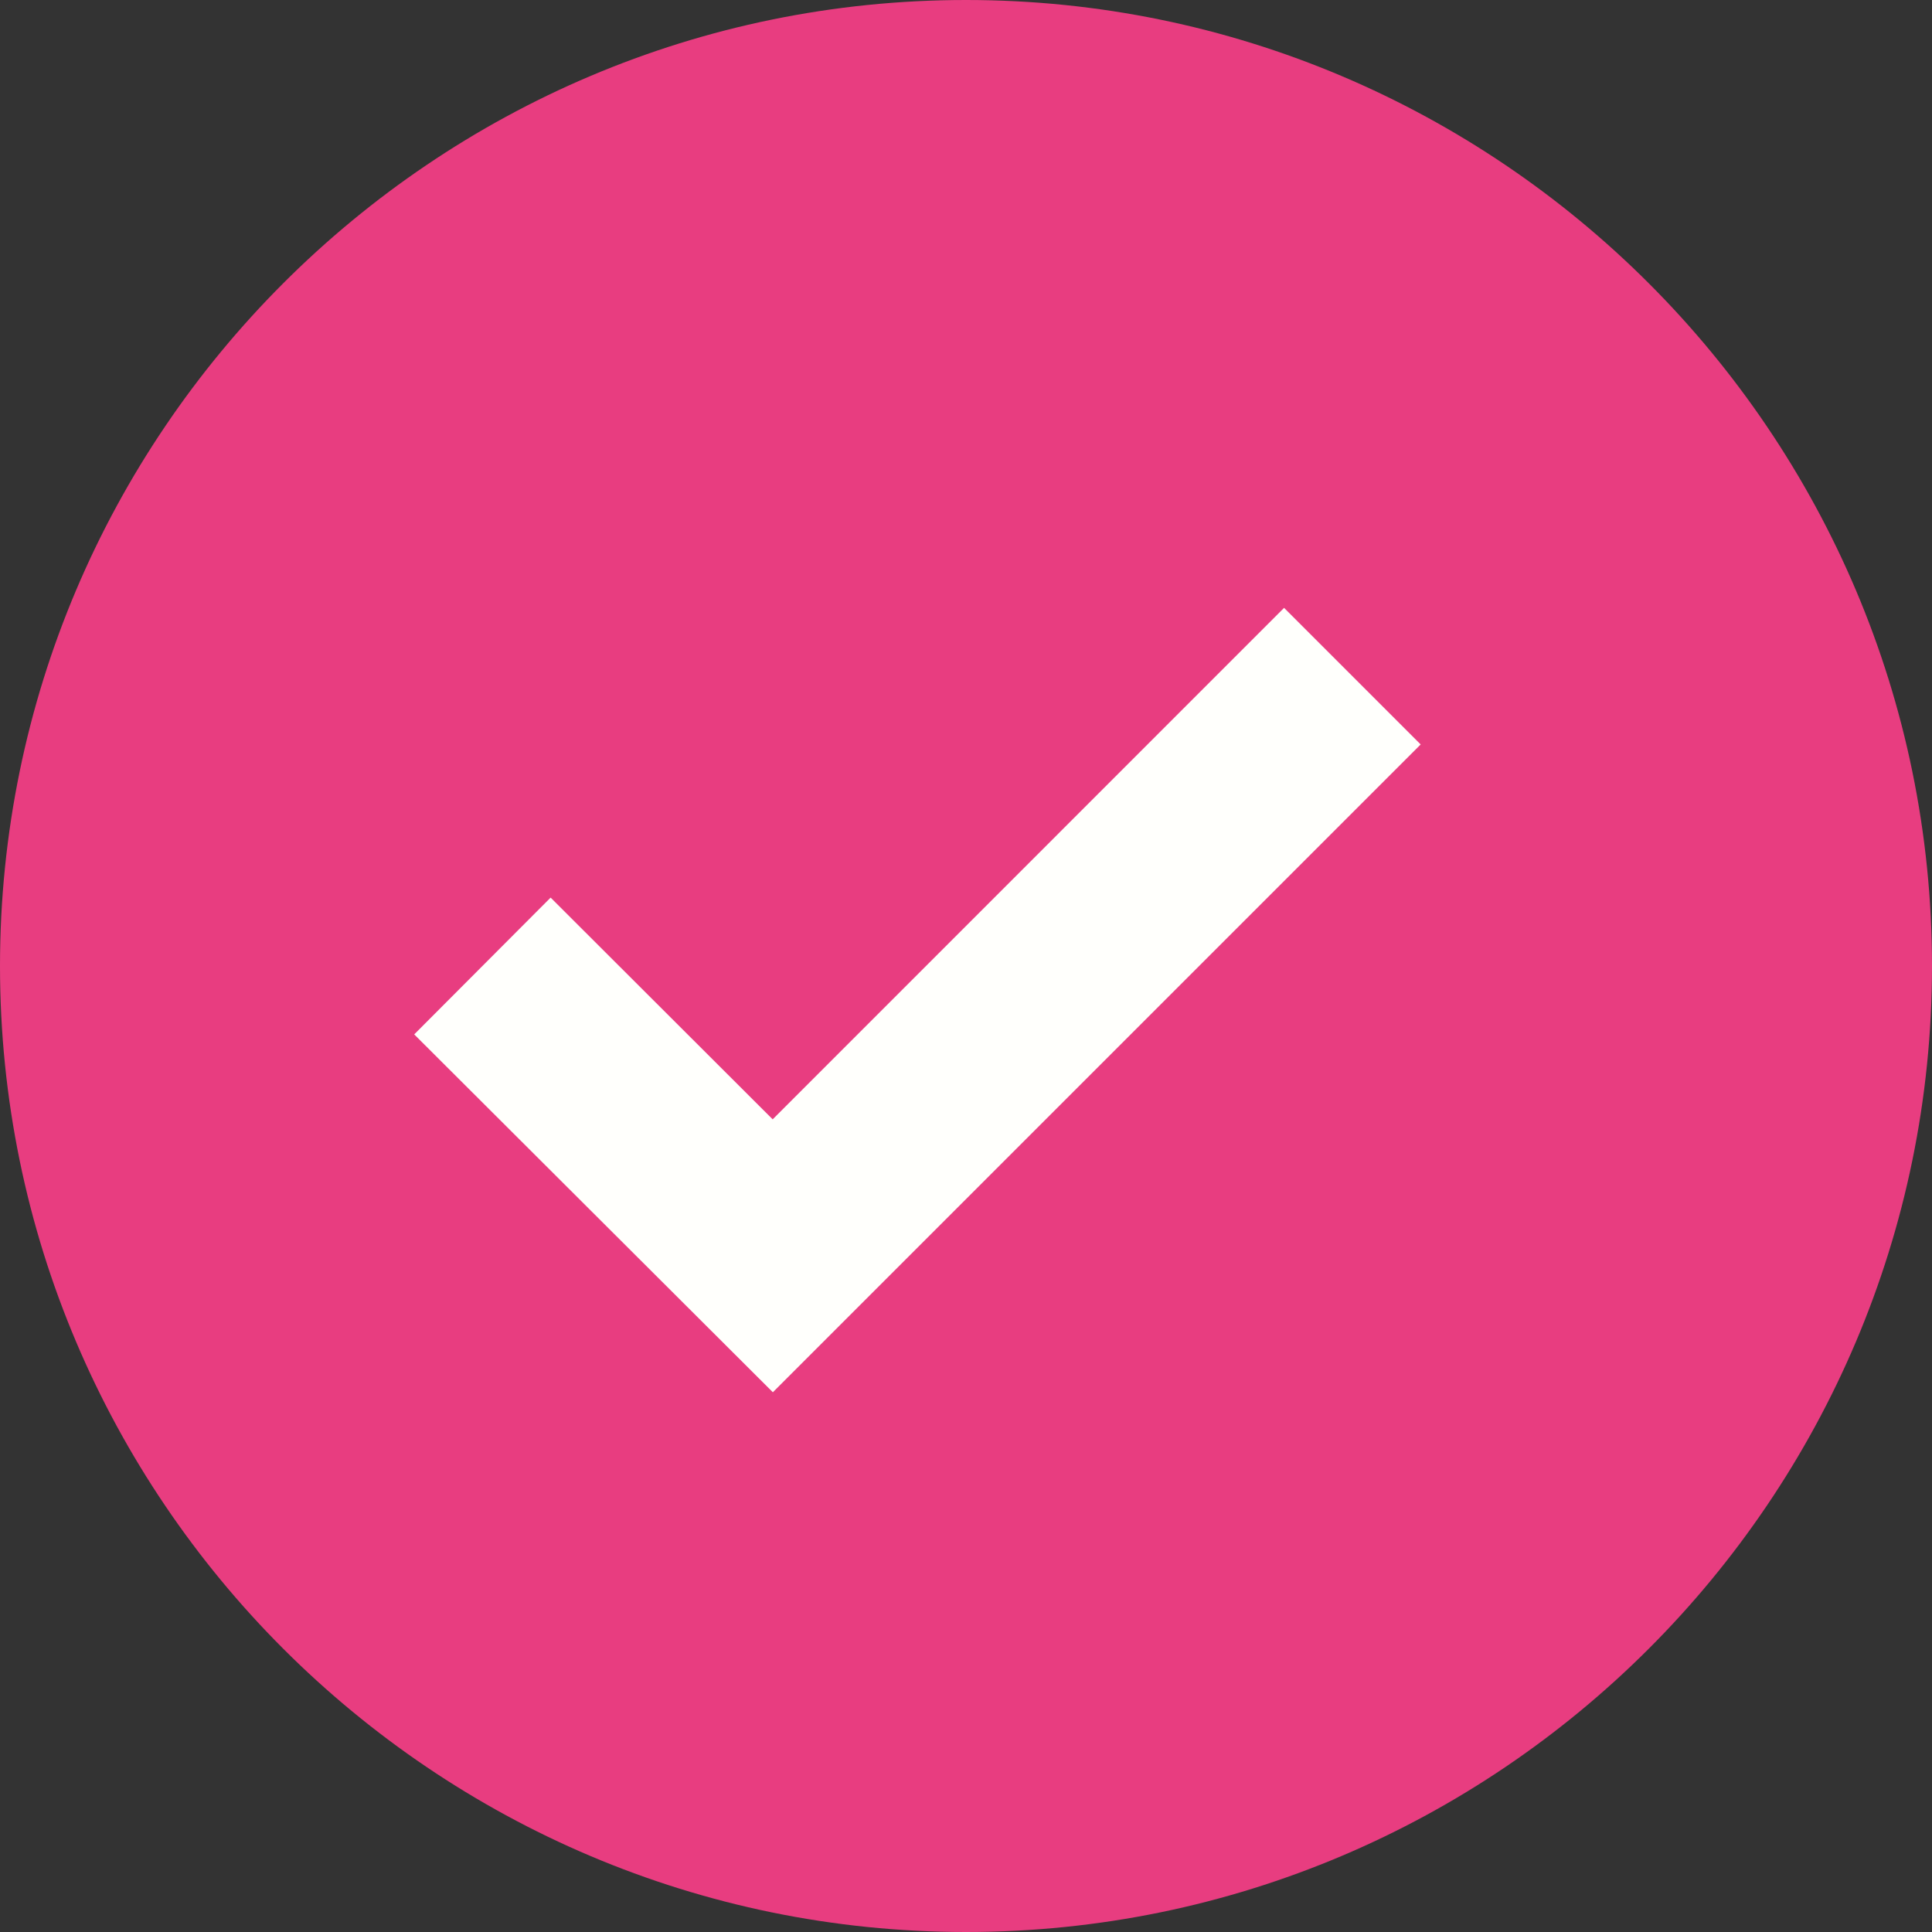 <svg width="30" height="30" viewBox="0 0 30 30" fill="none" xmlns="http://www.w3.org/2000/svg">
<rect x="0" y="0" width="30" height="30" fill="#333333" stroke="none"/>
<path d="M15 0C6.729 0 0 6.729 0 15C0 23.271 6.729 30 15 30C23.271 30 30 23.271 30 15C30 6.729 23.271 0 15 0Z" fill="#E83D80"/>
<path d="M6.432 16.062L12.001 21.619L22.06 11.56L19.939 9.439L11.998 17.381L8.55 13.938L6.432 16.062Z" fill="#FFFFFC"/>
</svg>

